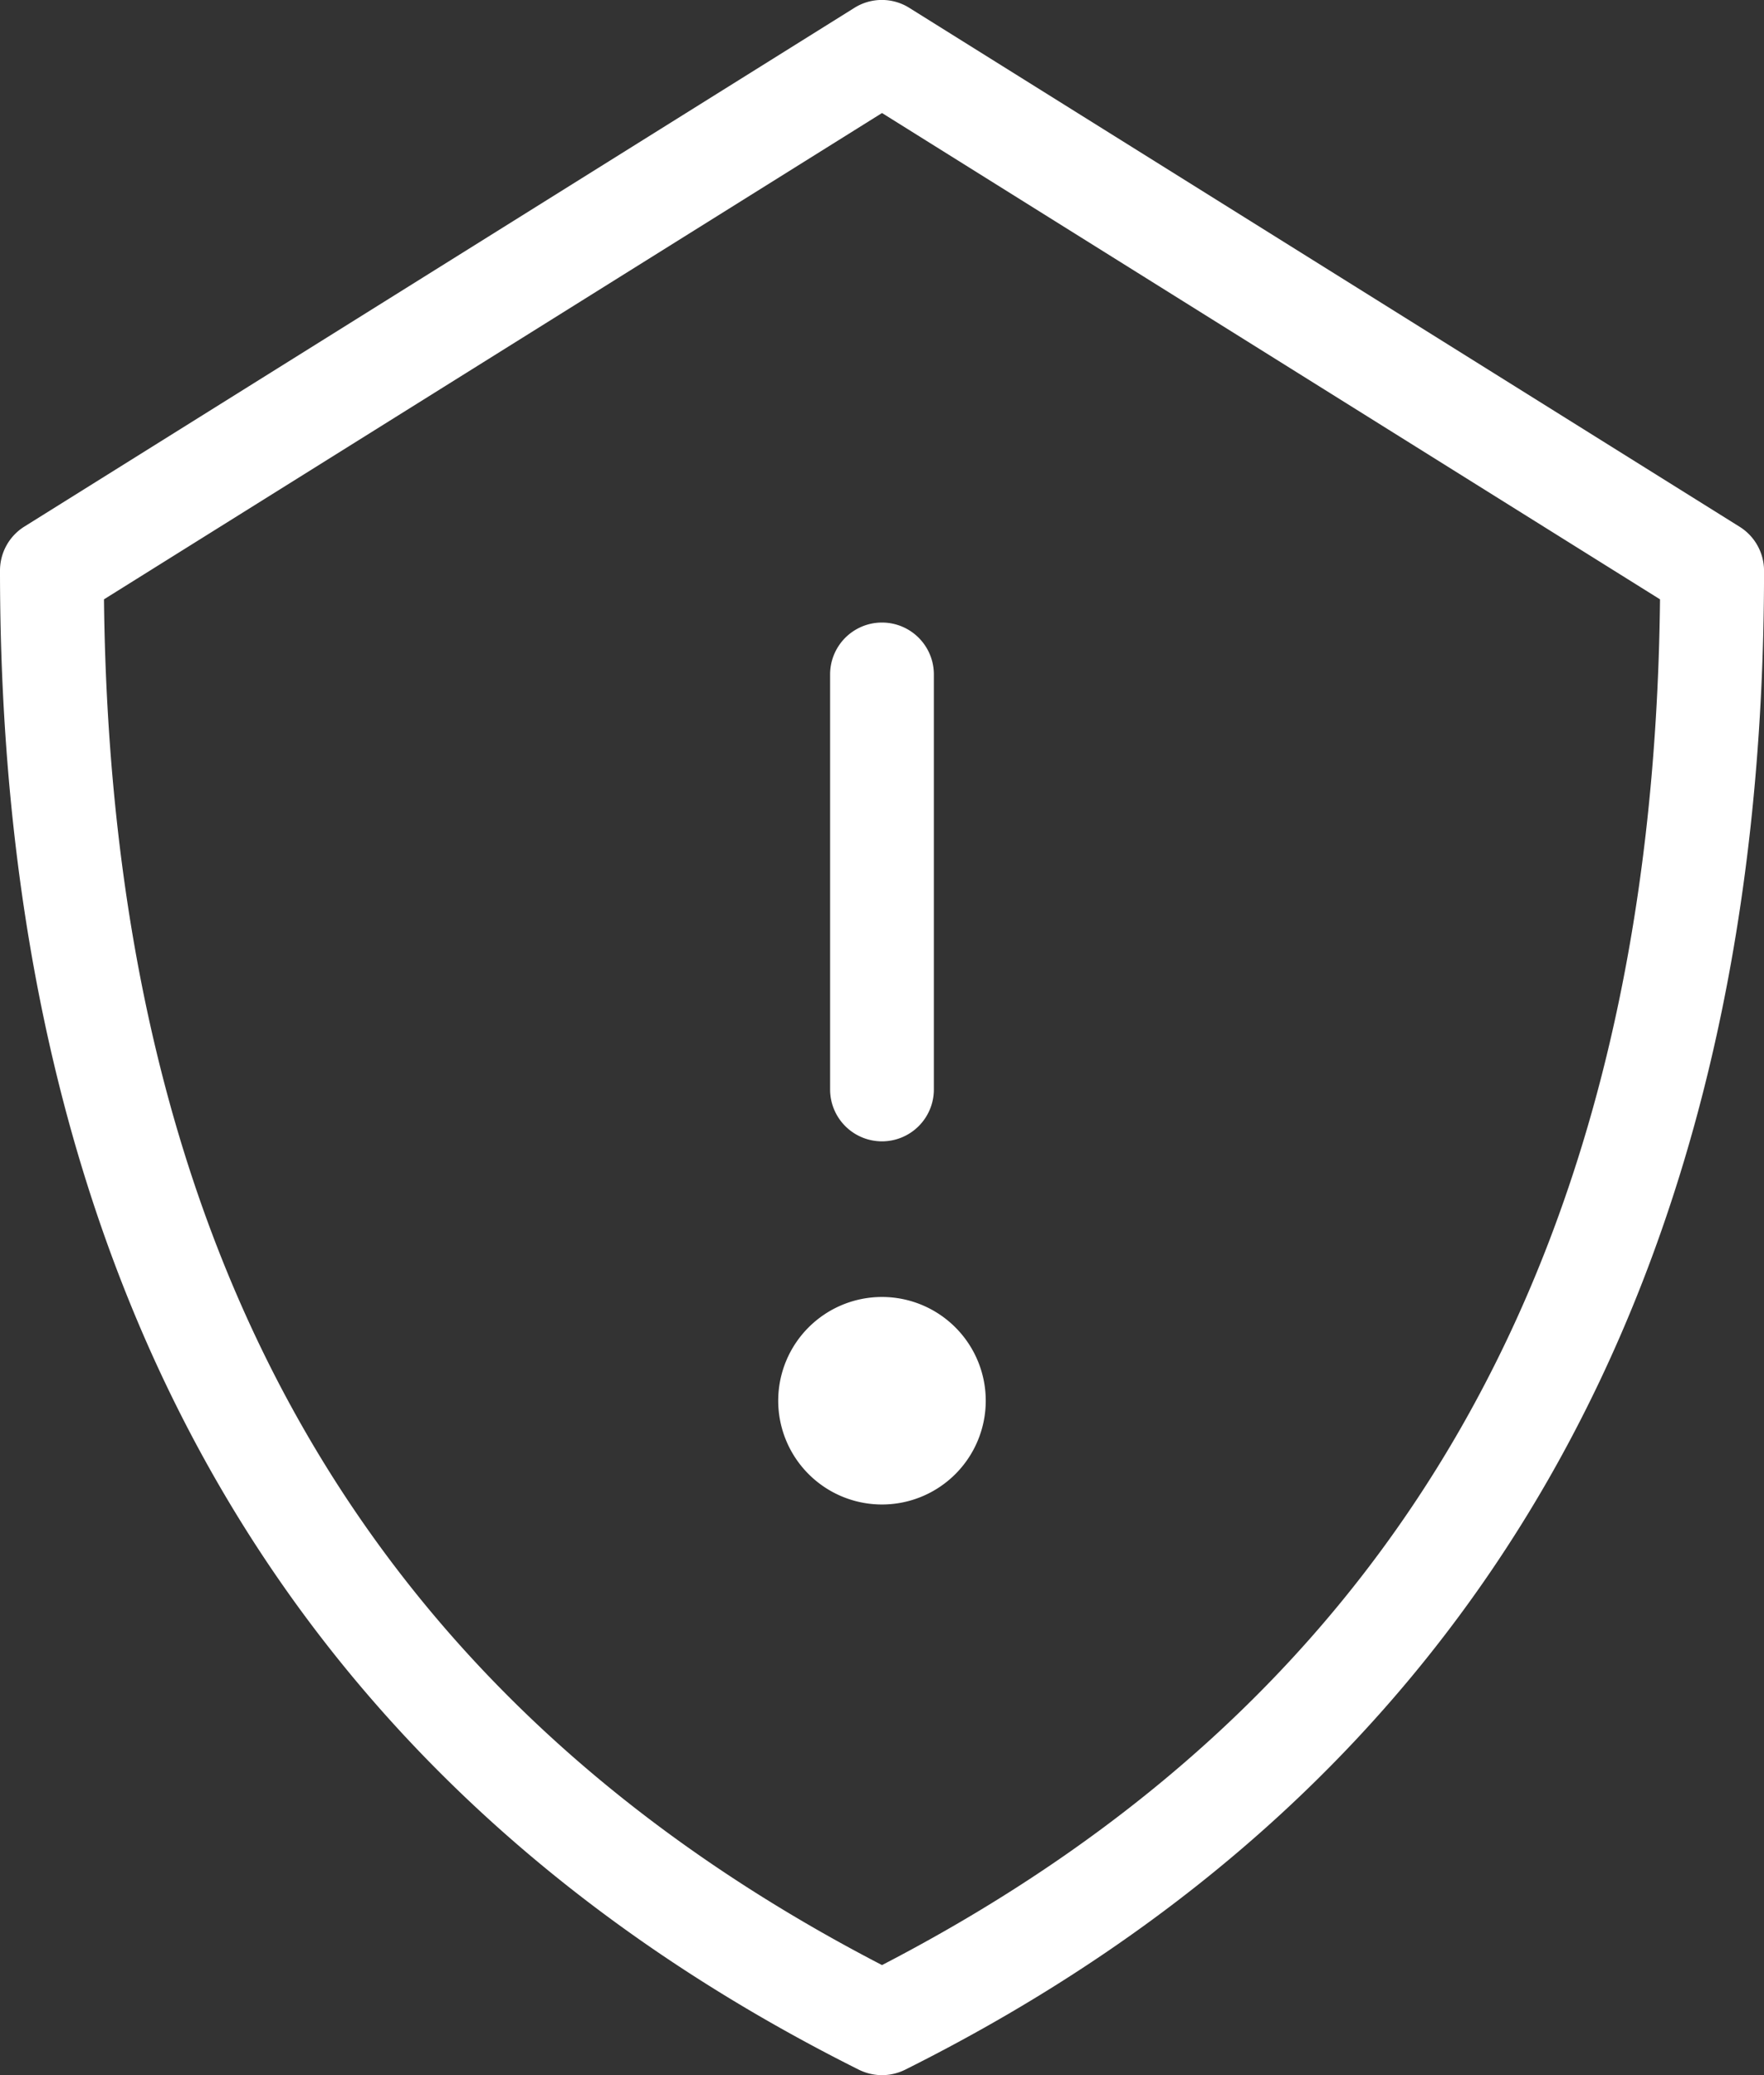 <svg xmlns="http://www.w3.org/2000/svg" width="50.999" height="60" viewBox="0 0 50.999 60"><rect x="0" y="0" width="50.999" height="60" fill="#333333" stroke="none"/>  <g id="toptask-icon-2-safety_tips" transform="translate(-3 -2)">    <path id="Fill-31" d="M13.5,23A1.5,1.5,0,0,1,12,21.5V9.5a1.5,1.5,0,0,1,3,0v12A1.5,1.5,0,0,1,13.5,23m0,10.5a3,3,0,1,1,3-3,3,3,0,0,1-3,3" transform="translate(14.999 12)" fill="#fff" fill-rule="evenodd" />    <path id="Fill-33" d="M6.006,19.329C6.213,38.156,13.578,51.086,28.5,58.817c14.922-7.731,22.286-20.66,22.493-39.488L28.5,5.268ZM28.5,62a1.524,1.524,0,0,1-.672-.159C11.352,53.6,3,39.017,3,18.5a1.5,1.5,0,0,1,.7-1.272l24-15a1.492,1.492,0,0,1,1.59,0l24,15A1.5,1.5,0,0,1,54,18.5c0,20.516-8.352,35.1-24.827,43.34A1.524,1.524,0,0,1,28.5,62Z" transform="translate(0 0)" fill="#fff" fill-rule="evenodd" />  </g></svg>